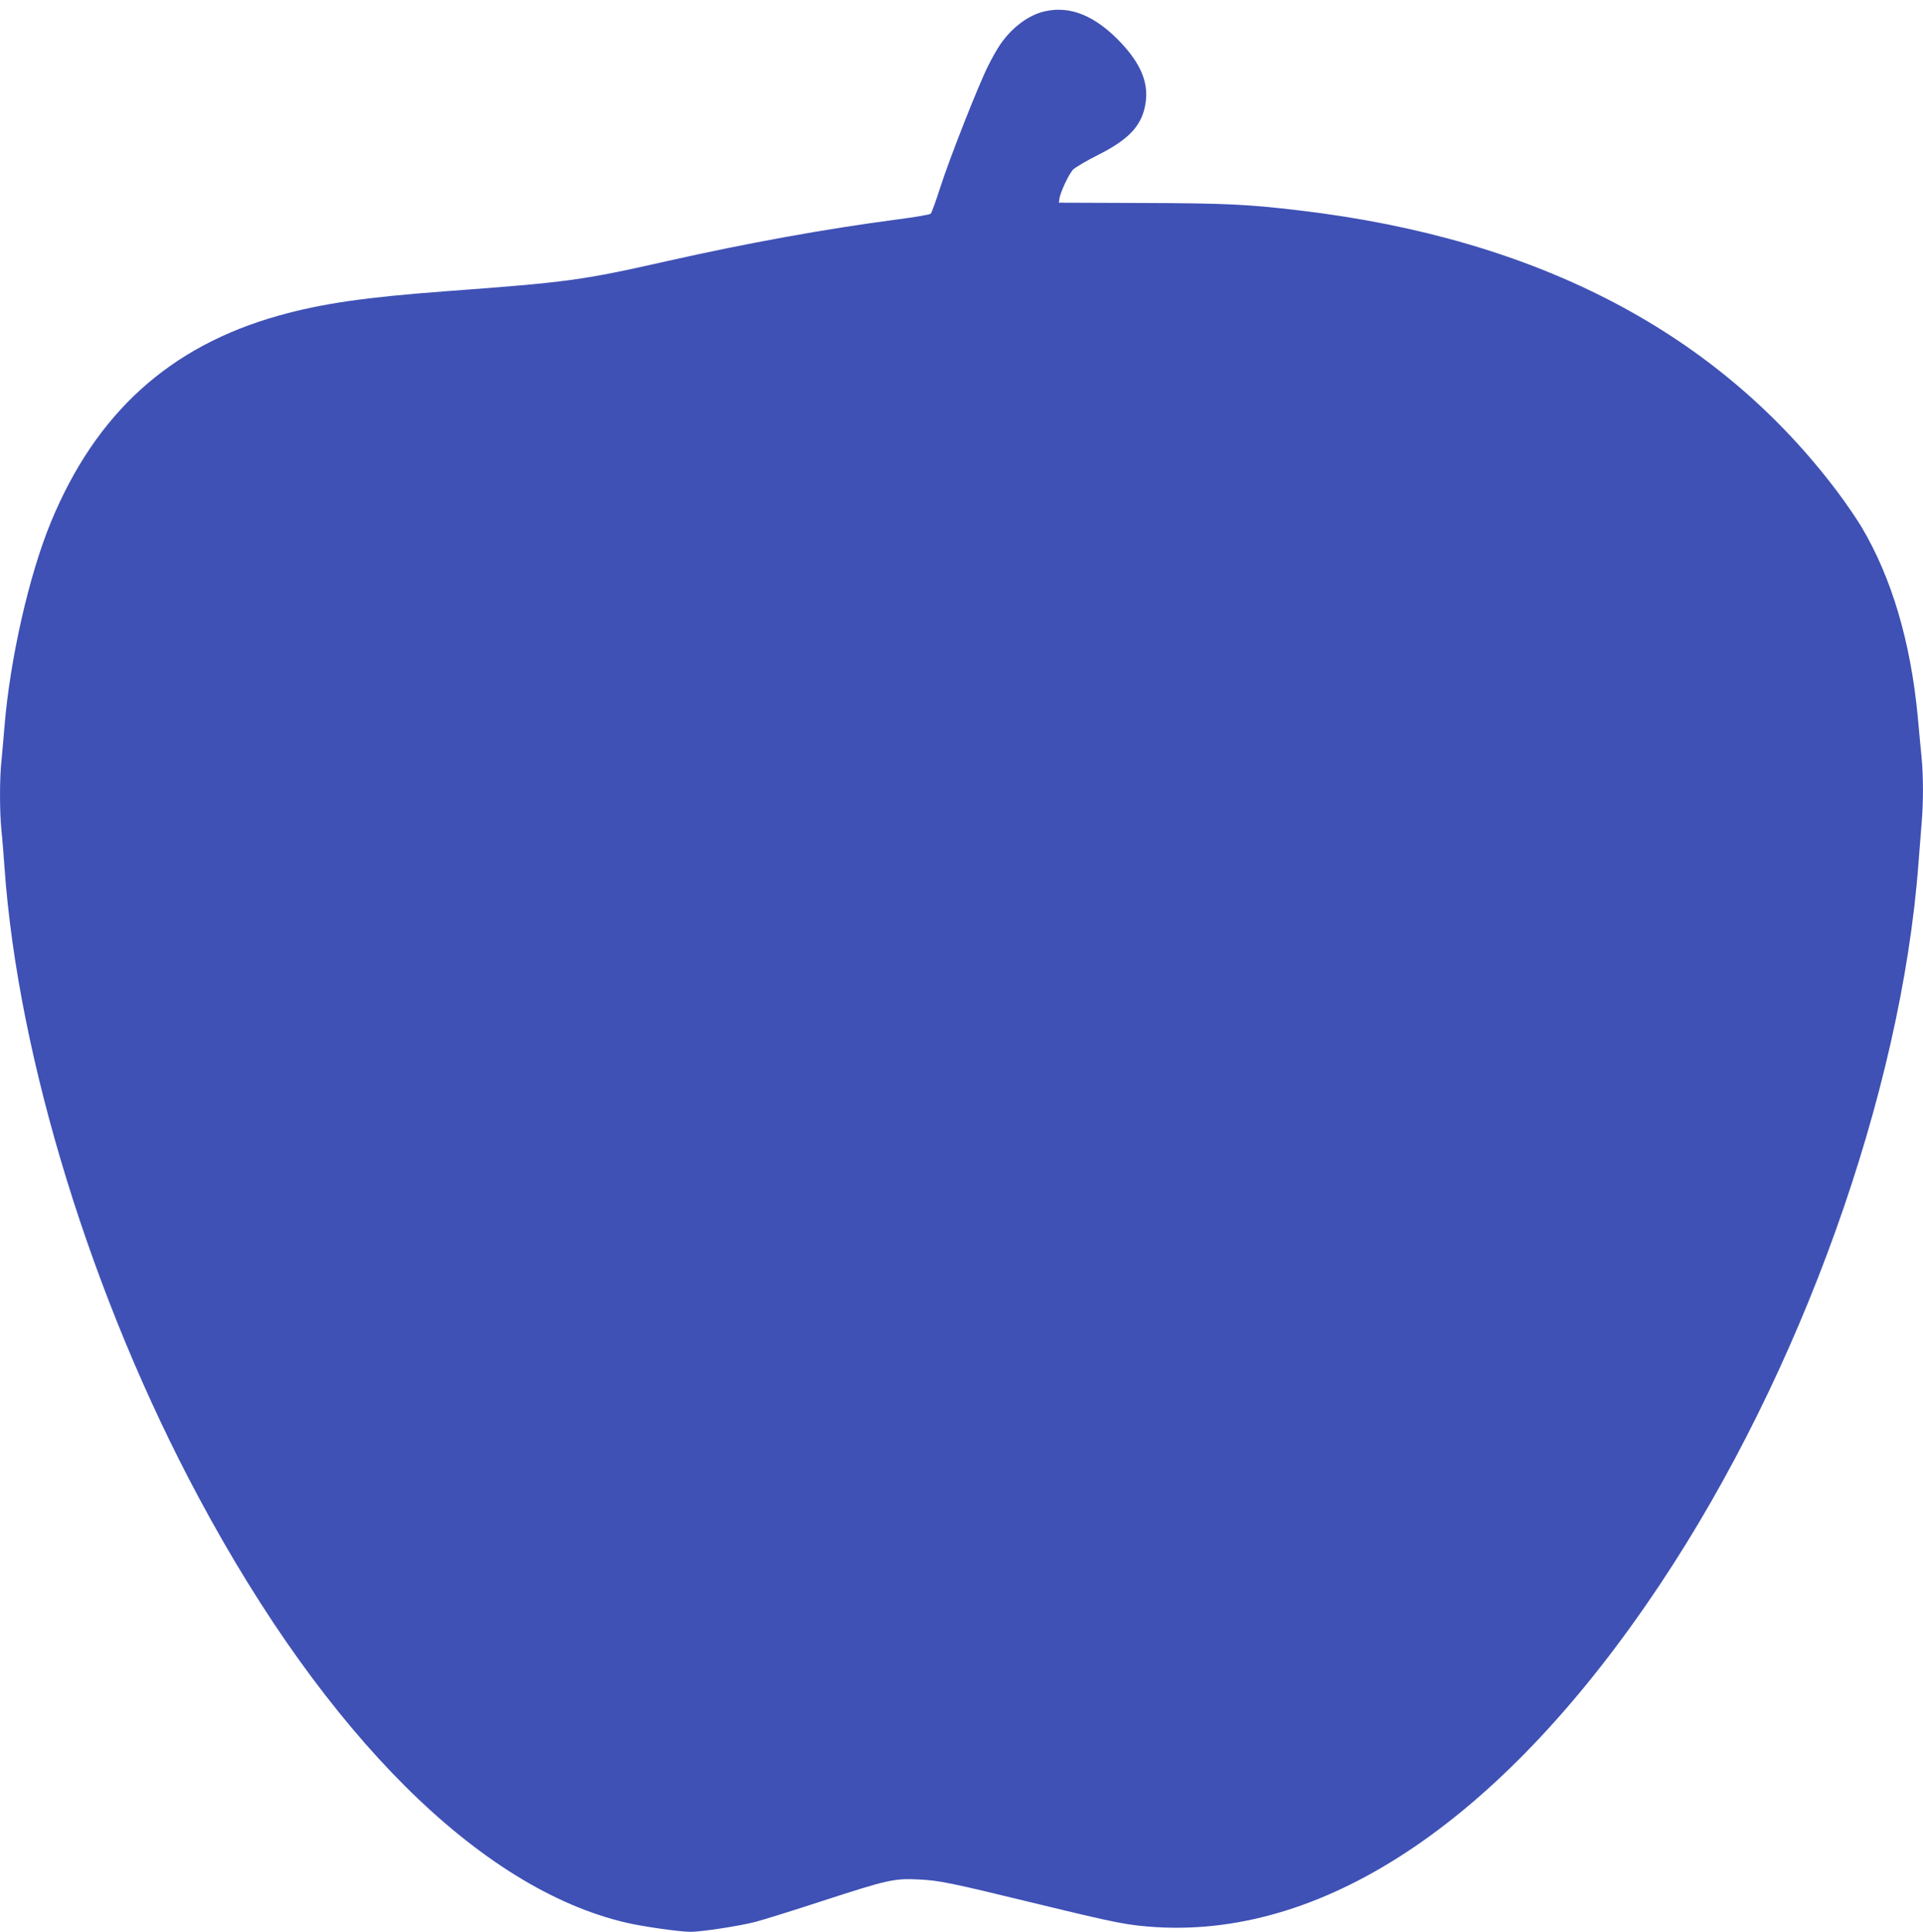 <?xml version="1.0" standalone="no"?>
<!DOCTYPE svg PUBLIC "-//W3C//DTD SVG 20010904//EN"
 "http://www.w3.org/TR/2001/REC-SVG-20010904/DTD/svg10.dtd">
<svg version="1.0" xmlns="http://www.w3.org/2000/svg"
 width="1274pt" height="1280pt" viewBox="0 0 1274 1280"
 preserveAspectRatio="xMidYMid meet">
<g transform="translate(0,1280) scale(0.1,-0.1)"
fill="#3f51b5" stroke="none">
<path d="M6922 12725 c-109 -24 -222 -110 -299 -225 -17 -25 -51 -85 -76 -135
-67 -134 -257 -617 -317 -805 -29 -91 -58 -170 -64 -176 -6 -6 -105 -23 -221
-38 -473 -62 -987 -155 -1530 -277 -558 -126 -651 -139 -1465 -199 -533 -40
-817 -81 -1103 -161 -723 -203 -1211 -645 -1510 -1369 -145 -352 -270 -904
-307 -1350 -6 -74 -15 -176 -20 -227 -13 -116 -13 -334 -1 -460 6 -54 15 -168
21 -253 90 -1267 580 -2856 1288 -4175 845 -1576 1863 -2588 2829 -2814 110
-26 357 -61 427 -61 74 0 329 39 431 66 50 13 250 75 445 139 431 140 474 150
635 142 141 -7 200 -19 805 -166 515 -125 583 -138 771 -150 1137 -68 2310
730 3336 2270 933 1399 1599 3256 1713 4779 6 80 15 195 20 256 13 141 13 327
0 451 -5 54 -17 174 -25 267 -47 494 -173 919 -372 1254 -32 53 -103 158 -159
232 -792 1054 -1981 1677 -3559 1865 -355 42 -491 48 -1050 50 l-550 2 3 22
c4 43 64 170 92 198 16 15 90 59 164 96 213 107 297 201 317 355 16 129 -35
250 -162 386 -169 180 -336 250 -507 211z"/>
</g>
</svg>
